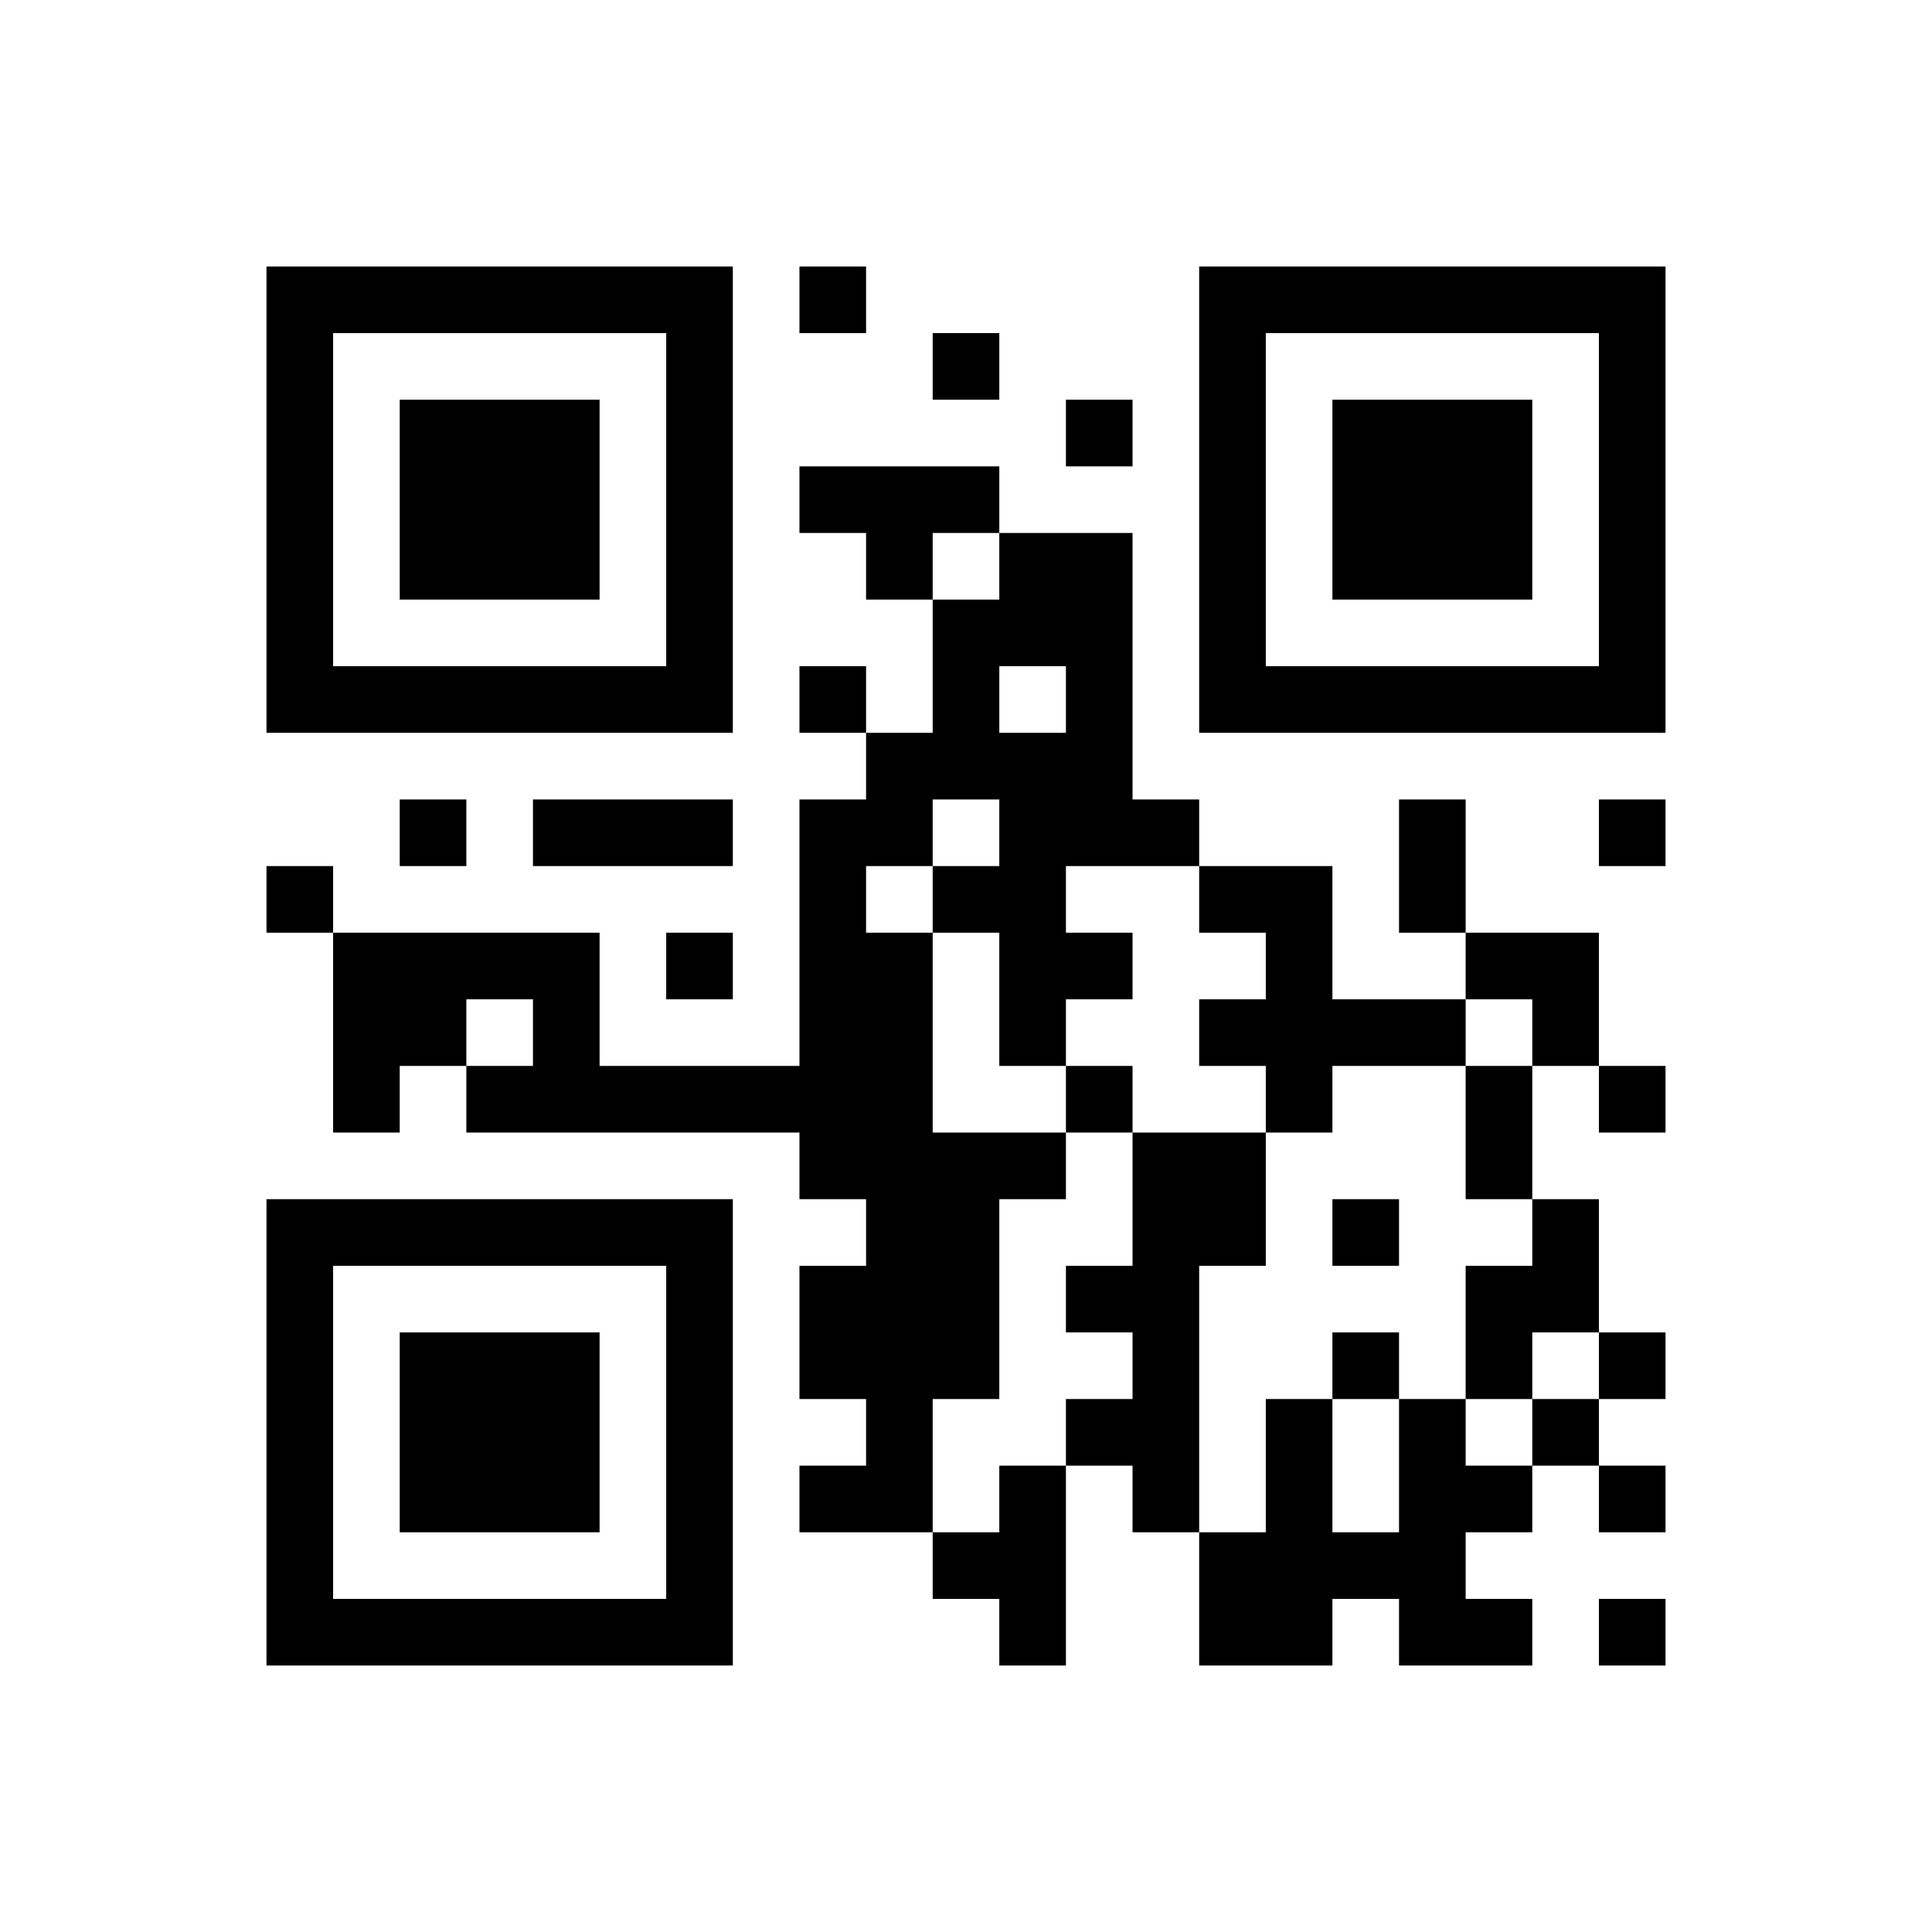 ﻿<?xml version="1.0" encoding="UTF-8"?>
<!DOCTYPE svg PUBLIC "-//W3C//DTD SVG 1.1//EN" "http://www.w3.org/Graphics/SVG/1.1/DTD/svg11.dtd">
<svg xmlns="http://www.w3.org/2000/svg" version="1.1" viewBox="0 0 29 29" stroke="none">
	<rect width="100%" height="100%" fill="#ffffff"/>
	<path d="M4,4h7v1h-7z M12,4h1v1h-1z M18,4h7v1h-7z M4,5h1v6h-1z M10,5h1v6h-1z M14,5h1v1h-1z M18,5h1v6h-1z M24,5h1v6h-1z M6,6h3v3h-3z M16,6h1v1h-1z M20,6h3v3h-3z M12,7h3v1h-3z M13,8h1v1h-1z M15,8h2v2h-2z M14,9h1v3h-1z M5,10h5v1h-5z M12,10h1v1h-1z M16,10h1v3h-1z M19,10h5v1h-5z M13,11h1v2h-1z M15,11h1v5h-1z M6,12h1v1h-1z M8,12h3v1h-3z M12,12h1v6h-1z M17,12h1v1h-1z M21,12h1v2h-1z M24,12h1v1h-1z M4,13h1v1h-1z M14,13h1v1h-1z M18,13h2v1h-2z M5,14h4v1h-4z M10,14h1v1h-1z M13,14h1v9h-1z M16,14h1v1h-1z M19,14h1v3h-1z M22,14h2v1h-2z M5,15h2v1h-2z M8,15h1v2h-1z M18,15h1v1h-1z M20,15h2v1h-2z M23,15h1v1h-1z M5,16h1v1h-1z M7,16h1v1h-1z M9,16h3v1h-3z M16,16h1v1h-1z M22,16h1v2h-1z M24,16h1v1h-1z M14,17h1v4h-1z M15,17h1v1h-1z M17,17h1v6h-1z M18,17h1v2h-1z M4,18h7v1h-7z M20,18h1v1h-1z M23,18h1v2h-1z M4,19h1v6h-1z M10,19h1v6h-1z M12,19h1v2h-1z M16,19h1v1h-1z M22,19h1v2h-1z M6,20h3v3h-3z M20,20h1v1h-1z M24,20h1v1h-1z M16,21h1v1h-1z M19,21h1v4h-1z M21,21h1v4h-1z M23,21h1v1h-1z M12,22h1v1h-1z M15,22h1v3h-1z M22,22h1v1h-1z M24,22h1v1h-1z M14,23h1v1h-1z M18,23h1v2h-1z M20,23h1v1h-1z M5,24h5v1h-5z M22,24h1v1h-1z M24,24h1v1h-1z" fill="#000000"/>
</svg>

